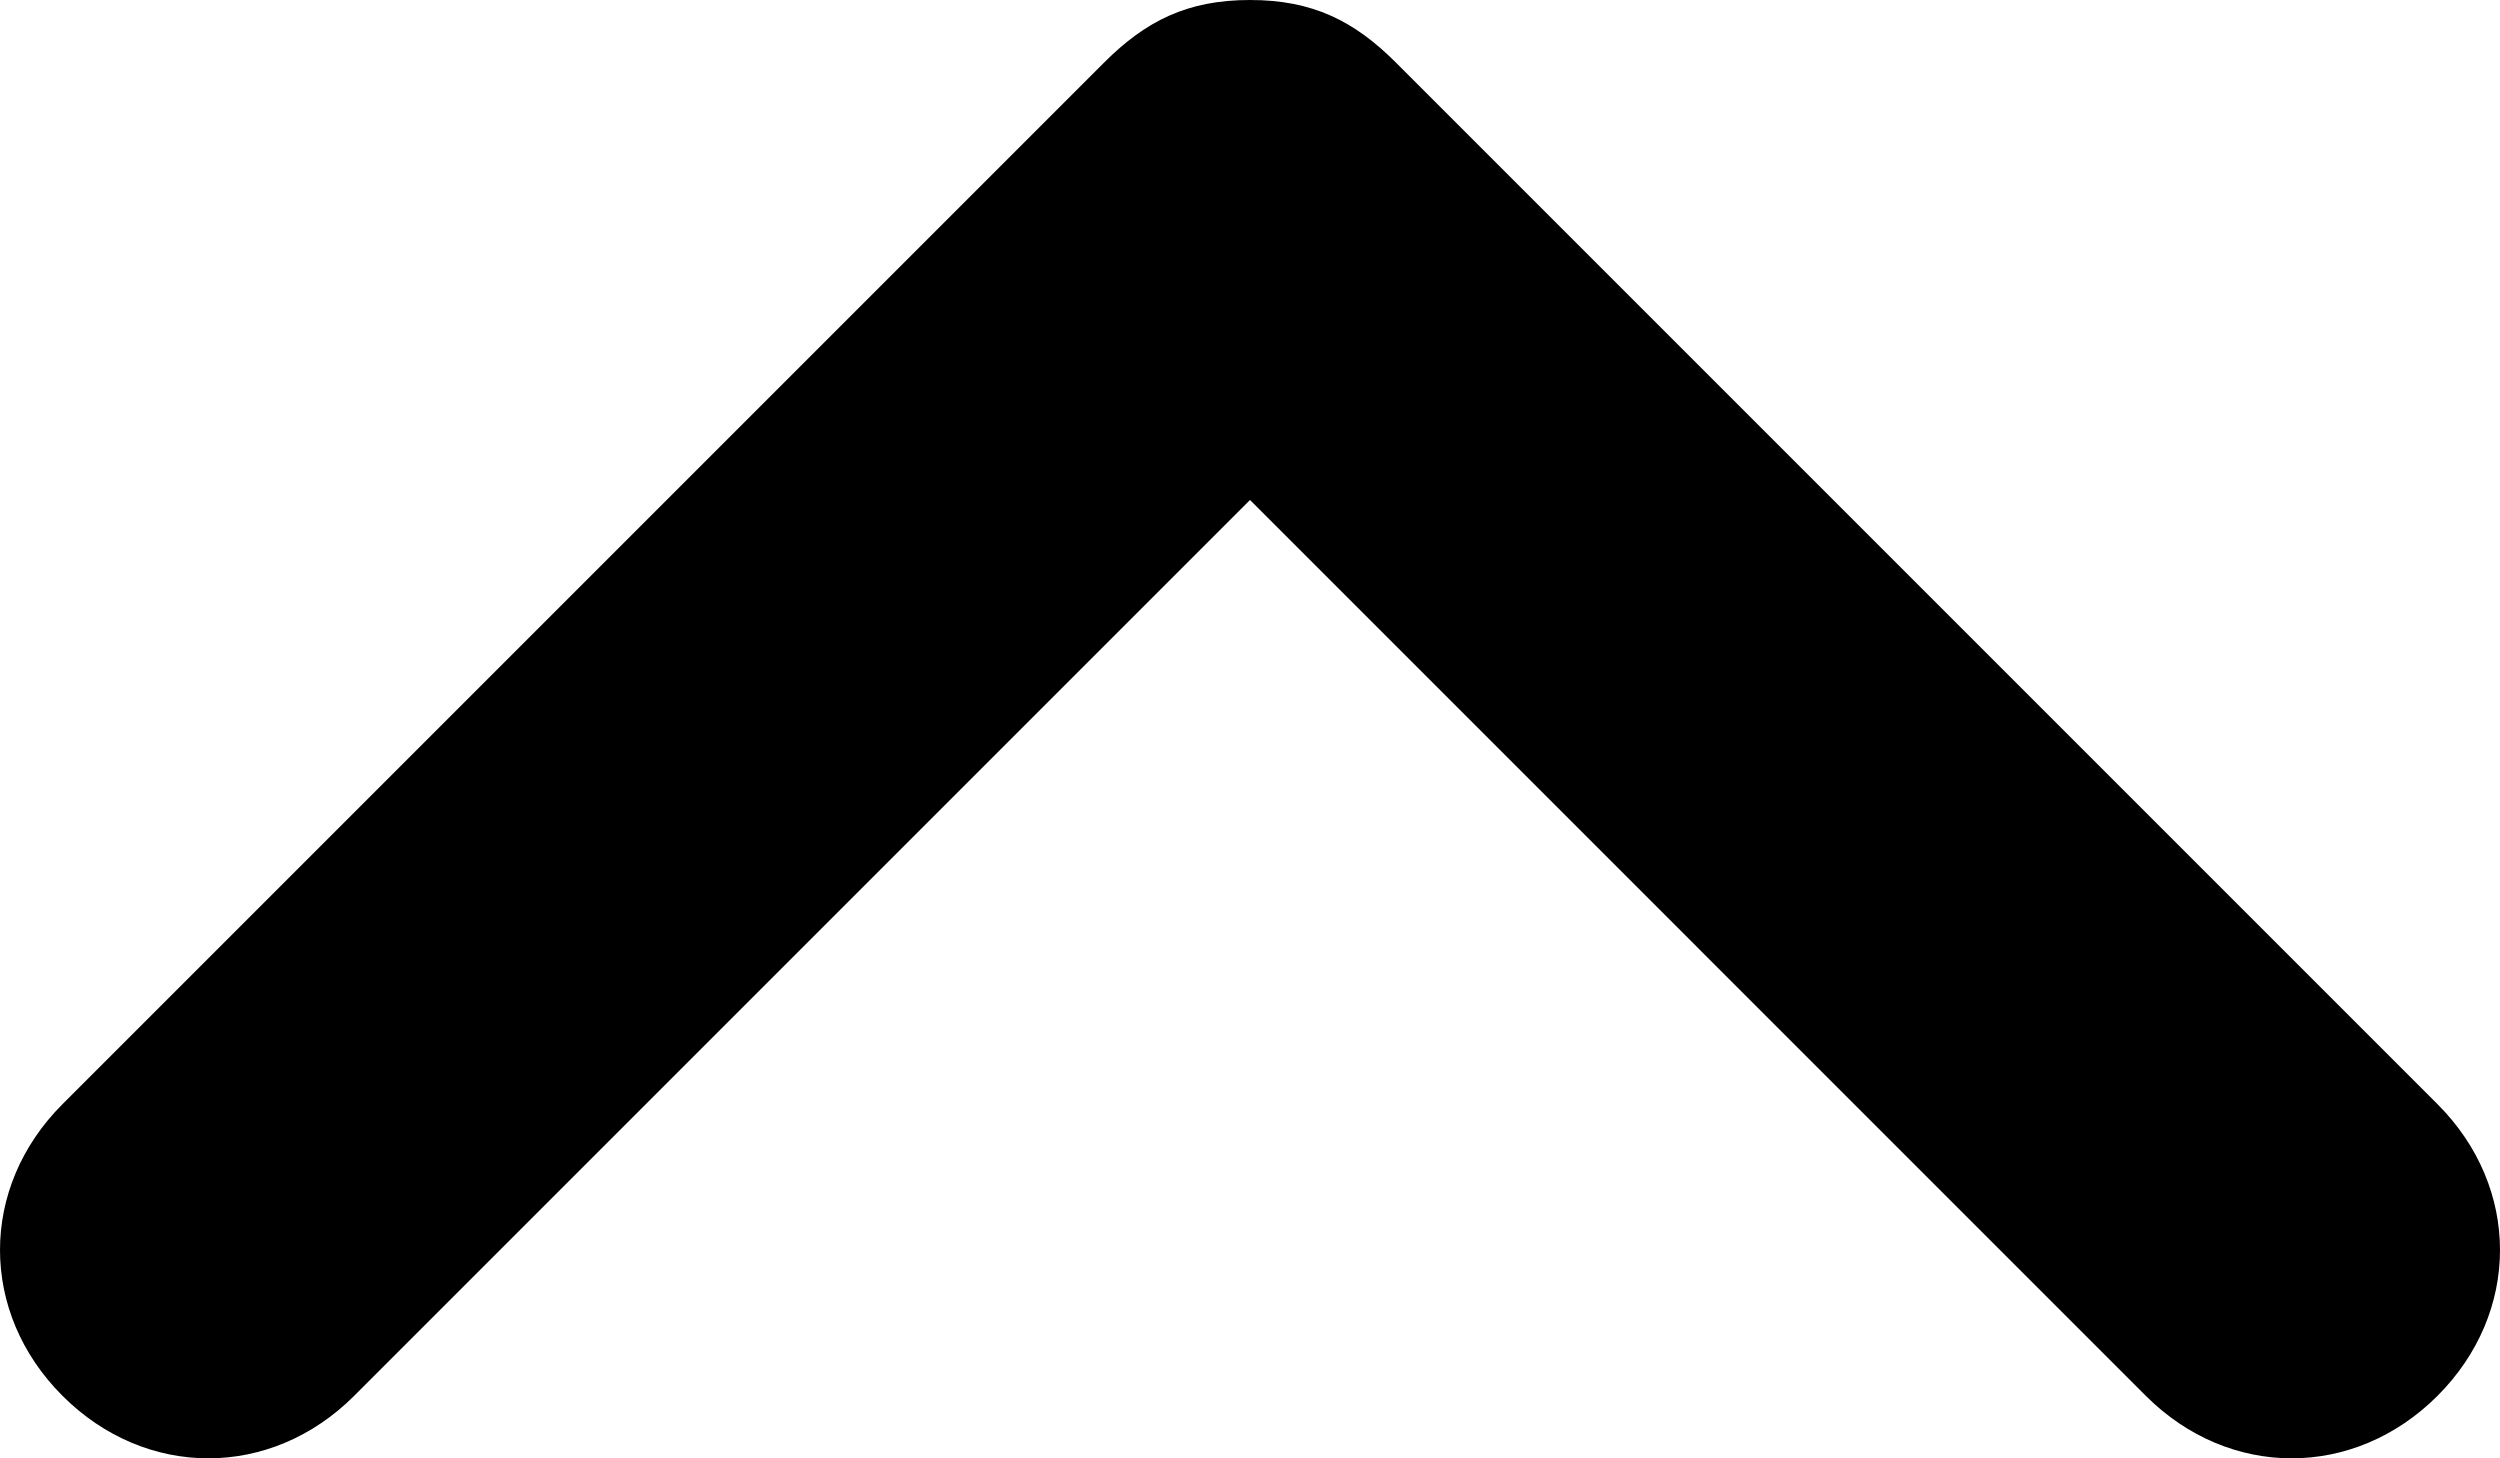 <?xml version="1.0" encoding="UTF-8" standalone="no"?>
<svg
   xmlns:dc="http://purl.org/dc/elements/1.1/"
   xmlns:cc="http://creativecommons.org/ns#"
   xmlns:rdf="http://www.w3.org/1999/02/22-rdf-syntax-ns#"
   xmlns:svg="http://www.w3.org/2000/svg"
   xmlns="http://www.w3.org/2000/svg"
   xmlns:sodipodi="http://sodipodi.sourceforge.net/DTD/sodipodi-0.dtd"
   xmlns:inkscape="http://www.inkscape.org/namespaces/inkscape"
   version="1.2"
   preserveAspectRatio="none"
   viewBox="0 0 12 7"
   class="ng-element"
   data-id="fff582d7cf934d6482636b52763b588d"
   style="overflow:visible;opacity:1;mix-blend-mode:normal"
   id="svg6"
   sodipodi:docname="caret_up.svg"
   width="12"
   height="7"
   inkscape:version="0.92.4 (5da689c313, 2019-01-14)">
  <defs
     id="defs10" />
  <sodipodi:namedview
     pagecolor="#ffffff"
     bordercolor="#666666"
     borderopacity="1"
     objecttolerance="10"
     gridtolerance="10"
     guidetolerance="10"
     inkscape:pageopacity="0"
     inkscape:pageshadow="2"
     inkscape:window-width="1920"
     inkscape:window-height="1027"
     id="namedview8"
     showgrid="false"
     inkscape:zoom="29.166667"
     inkscape:cx="6"
     inkscape:cy="3.5"
     inkscape:window-x="1912"
     inkscape:window-y="-8"
     inkscape:window-maximized="1"
     inkscape:current-layer="svg6" />
  <style
     type="text/css"
     id="style2">
		.color_1551350921819 {fill: #000000;}
	</style>
  <path
     d="m 6,0 c 0.3,0 0.5,0.1 0.7,0.3 l 5,5 c 0.4,0.4 0.4,1 0,1.4 -0.4,0.4 -1,0.4 -1.4,0 L 6,2.4 1.7,6.7 c -0.4,0.4 -1,0.4 -1.4,0 -0.4,-0.4 -0.4,-1 0,-1.4 l 5,-5 C 5.5,0.1 5.7,0 6,0 Z"
     class="color_1551350921819"
     style="vector-effect:non-scaling-stroke;fill:#000000"
     id="path4"
     inkscape:connector-curvature="0" />
</svg>
